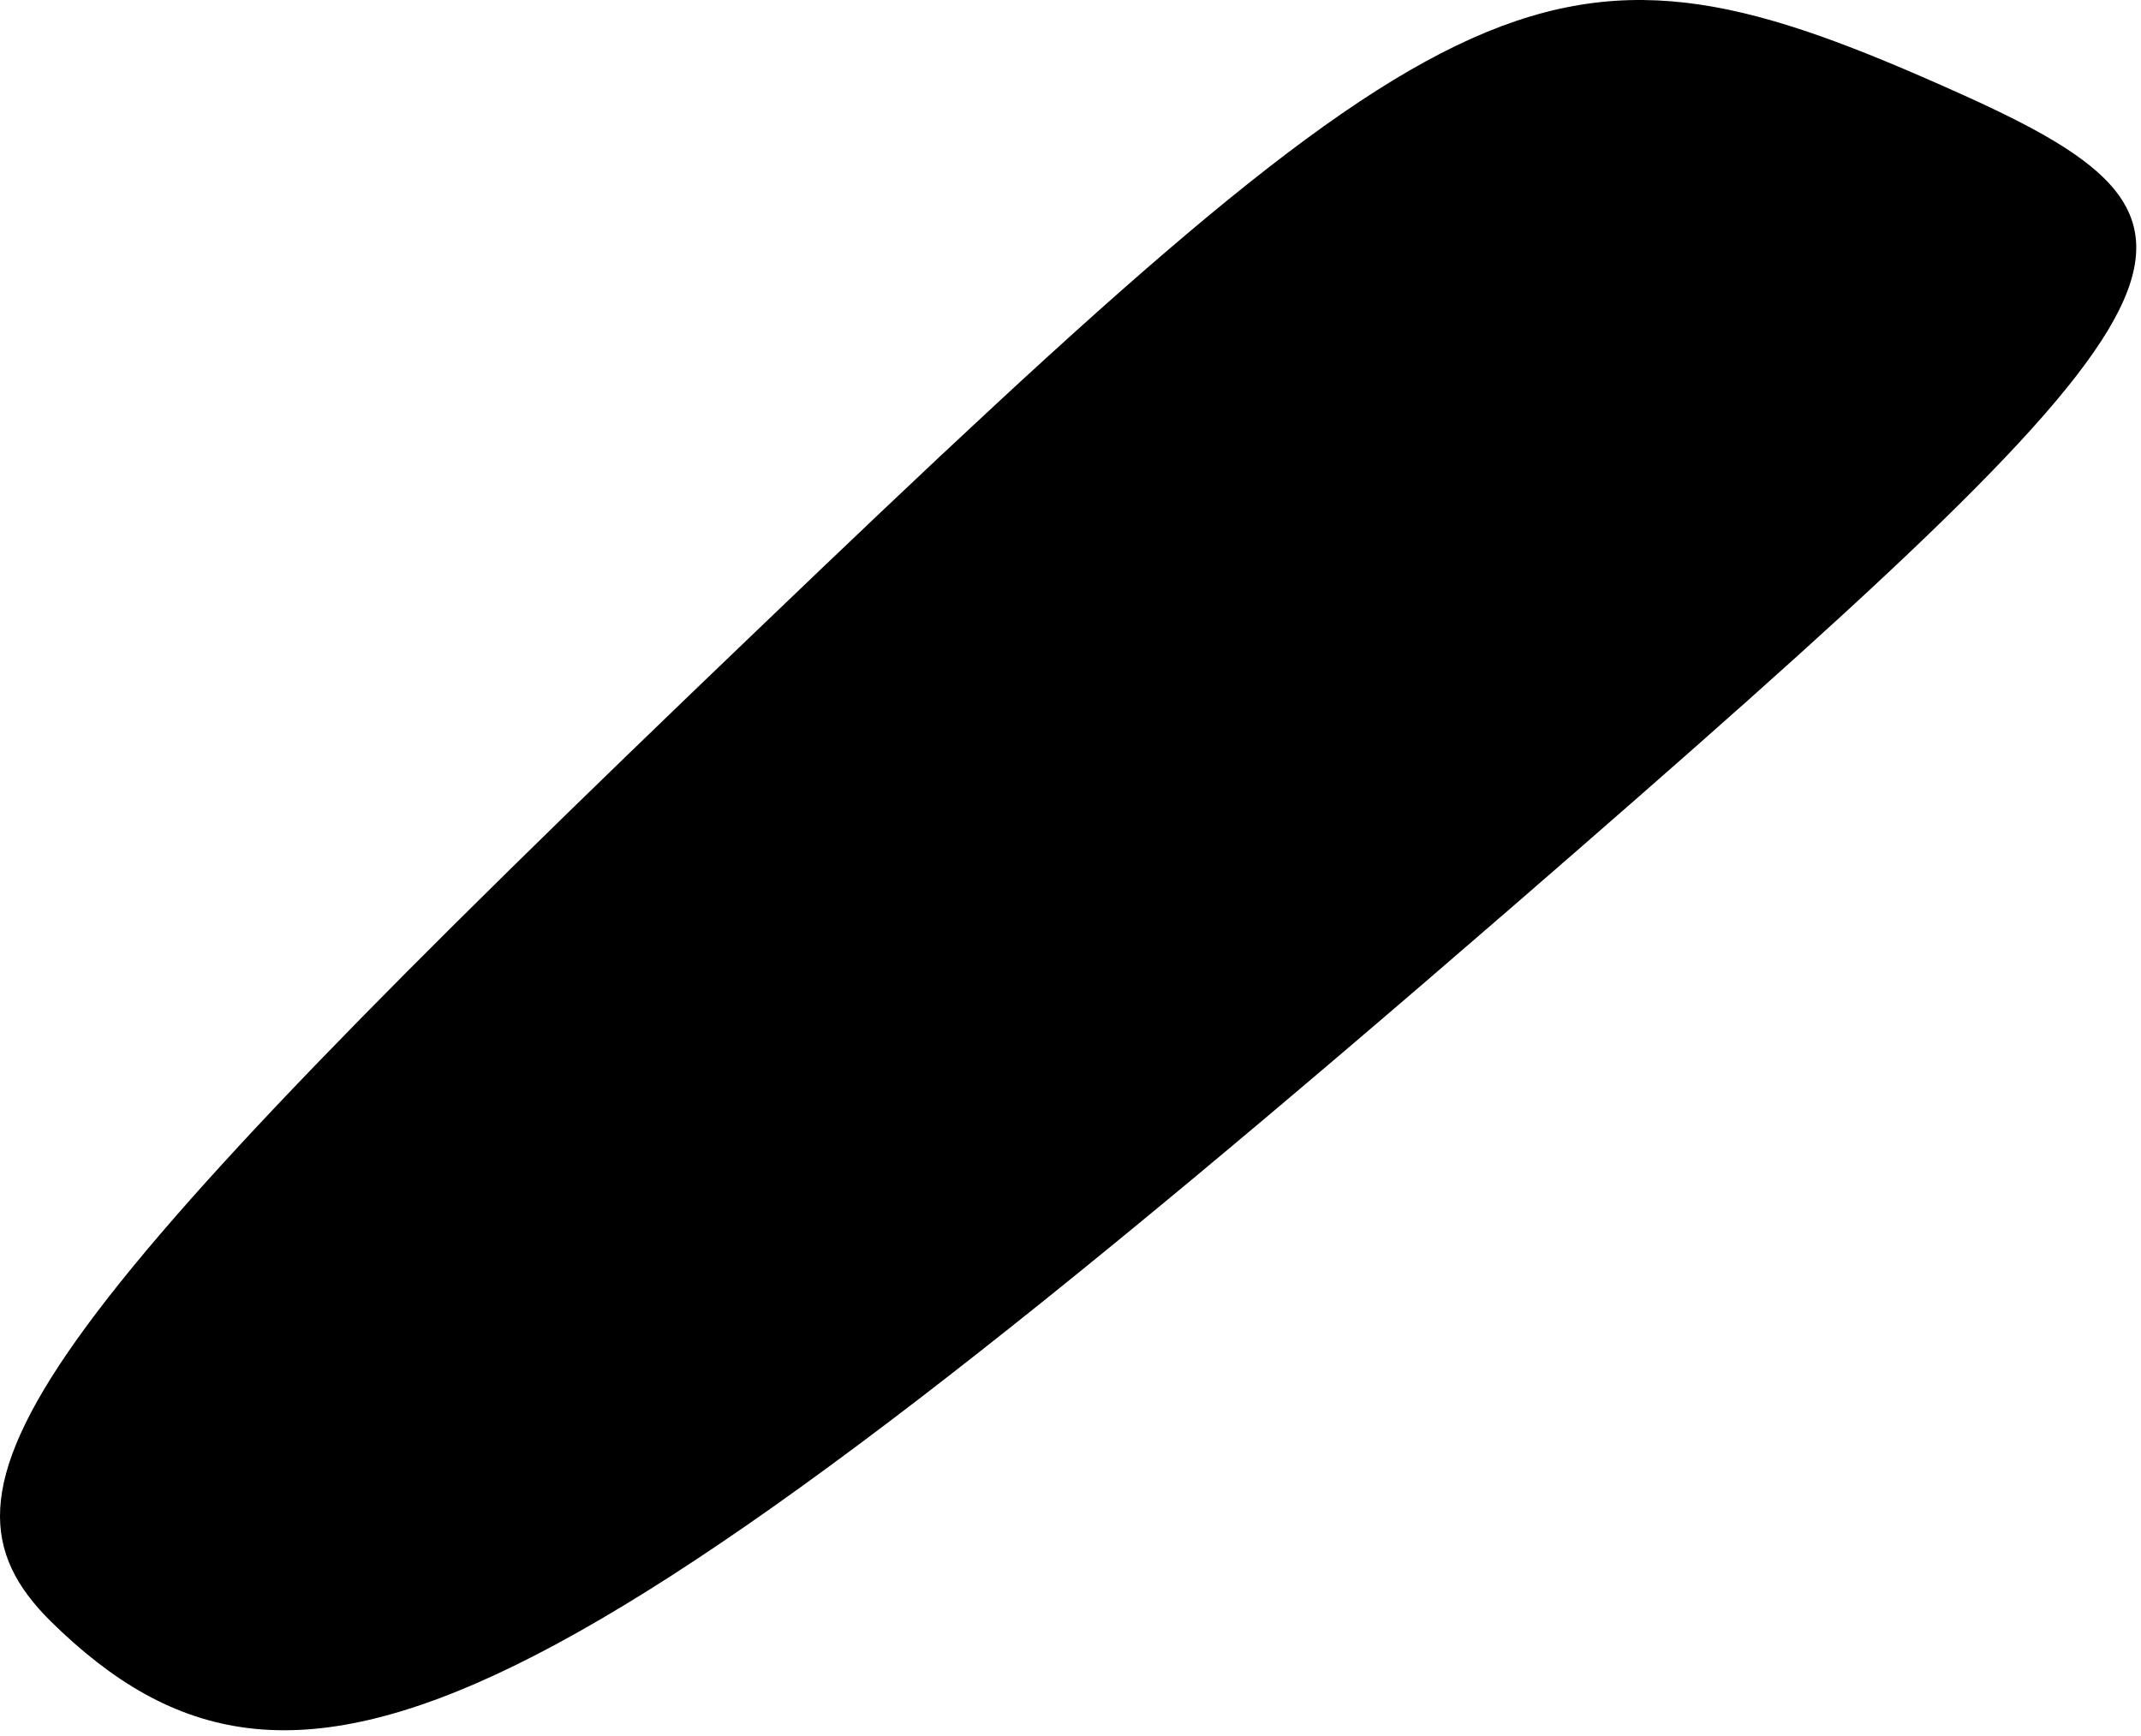 <?xml version="1.0" encoding="utf-8"?>
<svg xmlns="http://www.w3.org/2000/svg" fill="none" height="100%" overflow="visible" preserveAspectRatio="none" style="display: block;" viewBox="0 0 37 30" width="100%">
<path d="M33.859 1.611C26.843 -1.539 25.34 -0.864 13.063 10.911C0.369 23.061 -1.468 25.686 0.87 28.011C5.129 32.211 9.639 29.961 26.175 15.636C38.368 5.061 39.037 3.936 33.859 1.611Z" fill="black" id="Vector"/>
</svg>